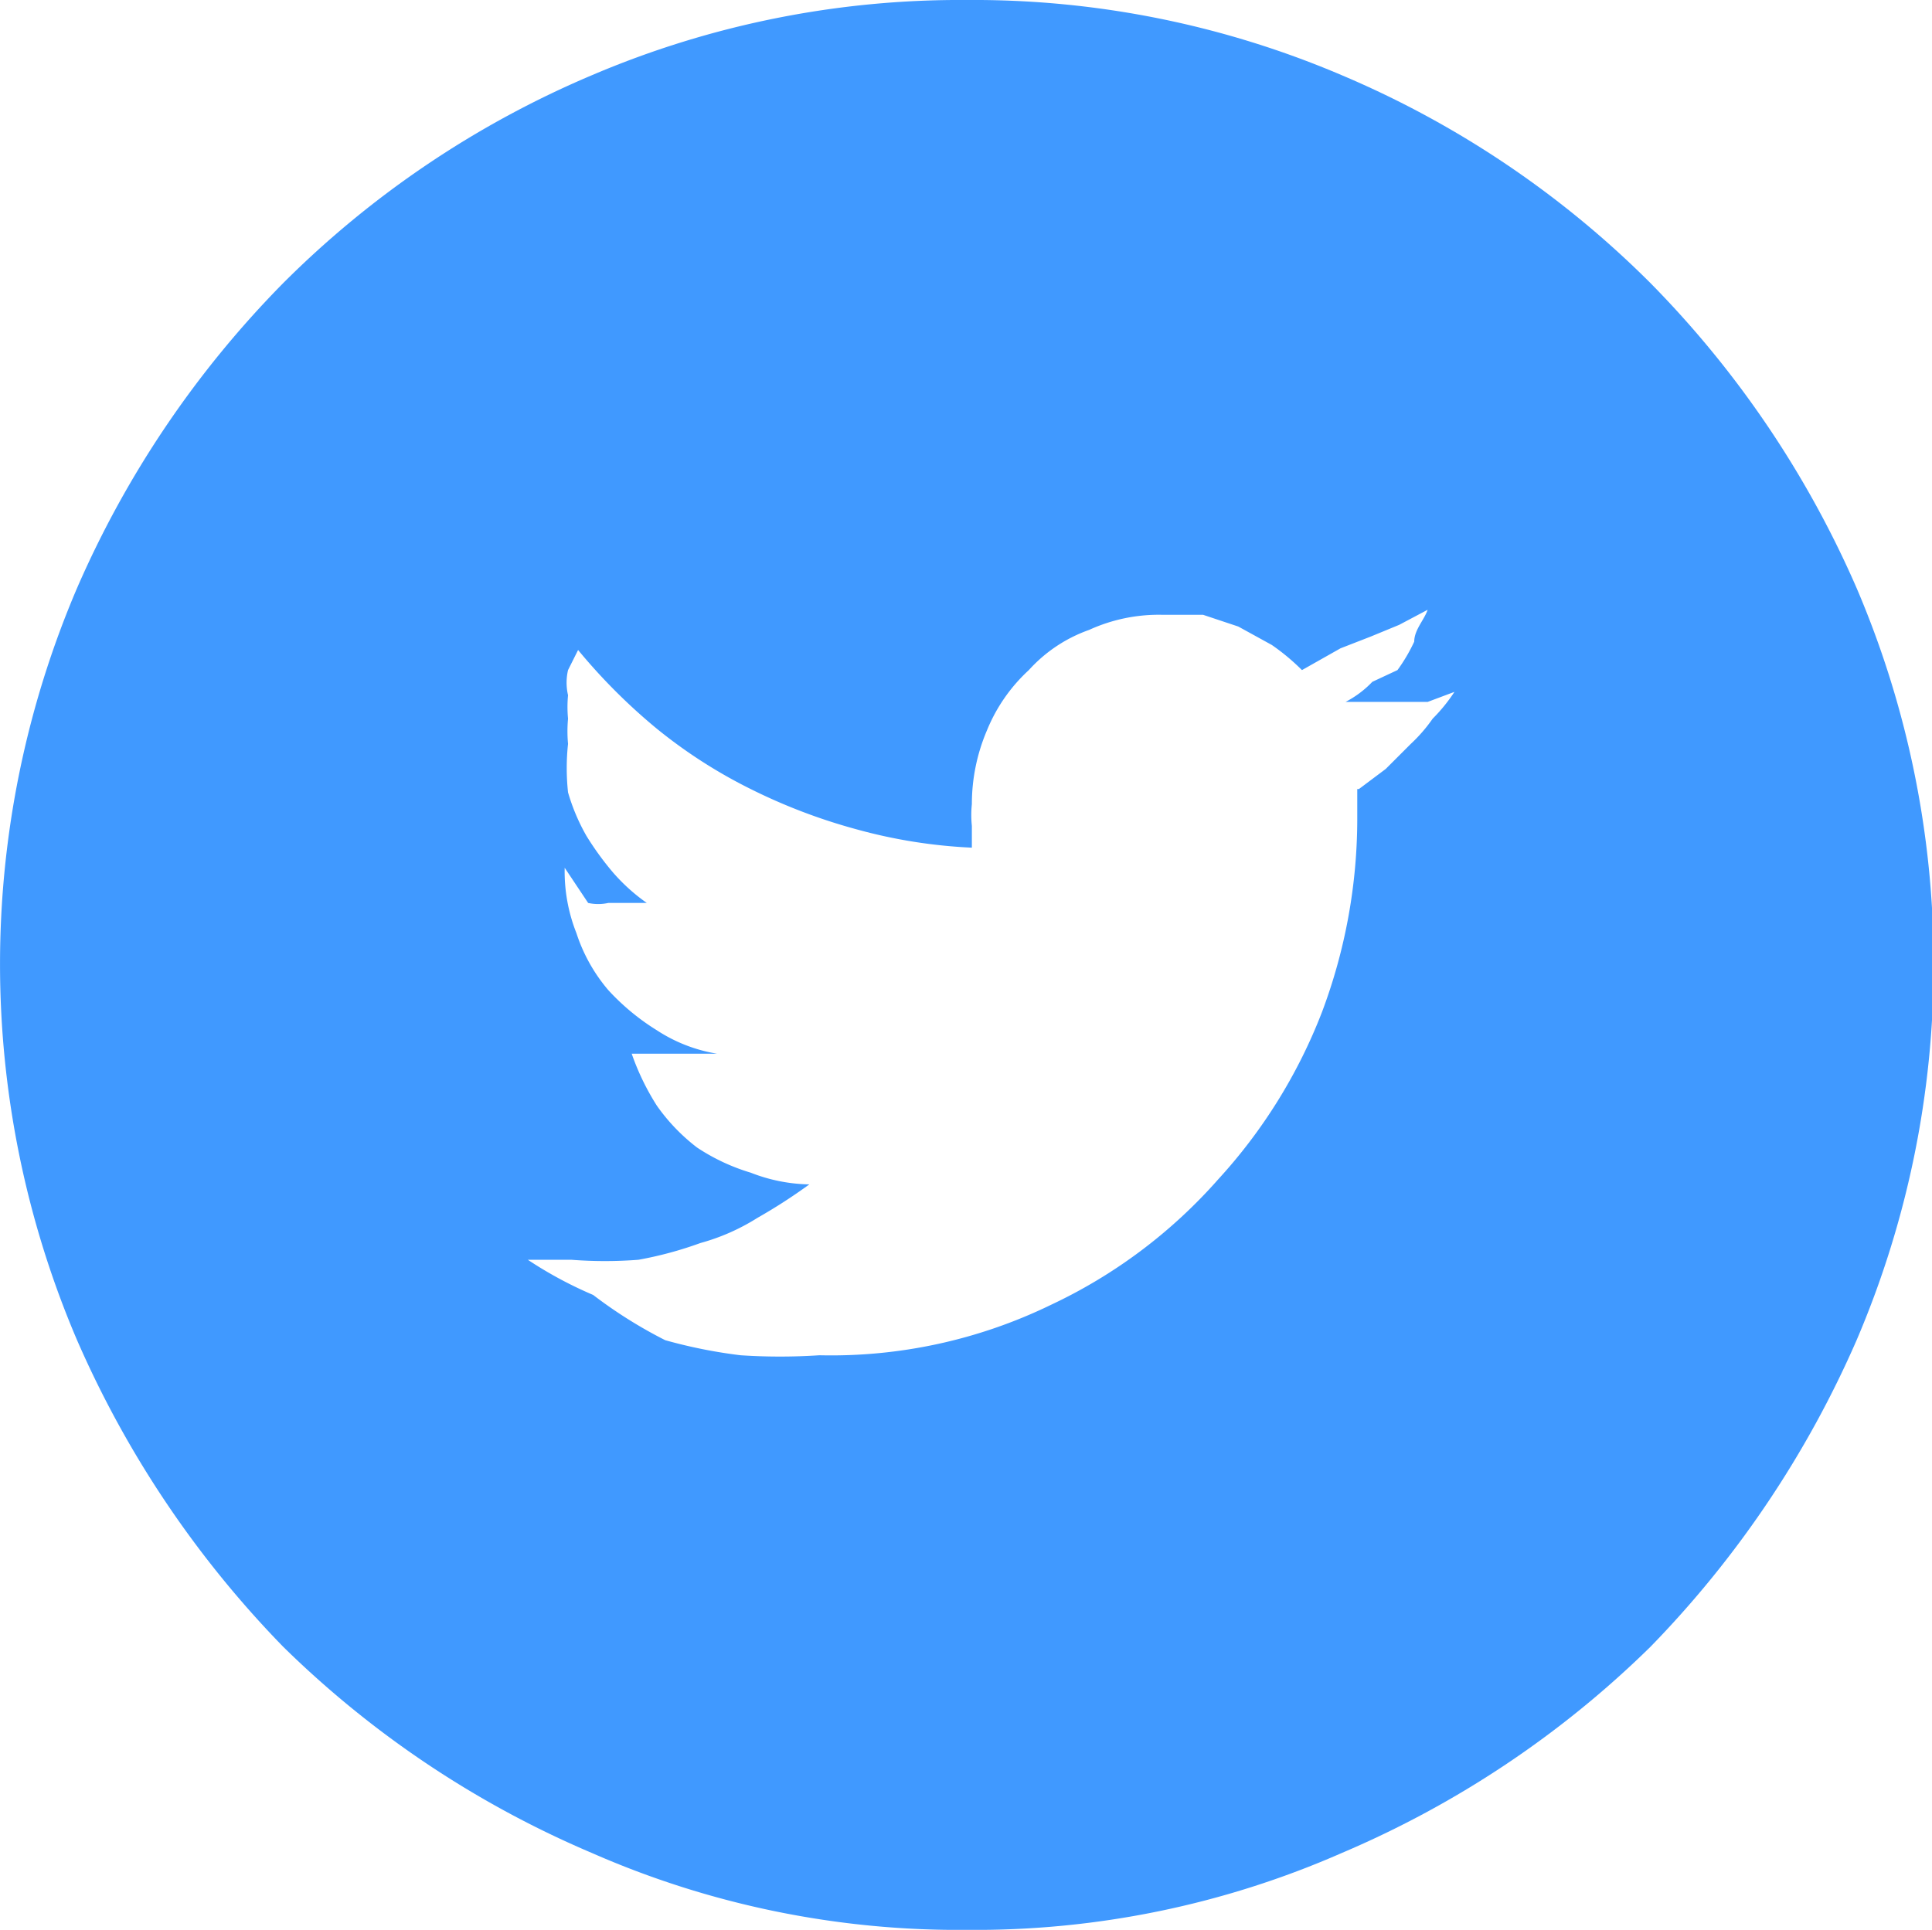 <?xml version="1.0" encoding="iso-8859-1"?>
<!-- Generator: Adobe Illustrator 16.0.0, SVG Export Plug-In . SVG Version: 6.00 Build 0)  -->
<!DOCTYPE svg PUBLIC "-//W3C//DTD SVG 1.1//EN" "http://www.w3.org/Graphics/SVG/1.1/DTD/svg11.dtd">
<svg xmlns="http://www.w3.org/2000/svg" width="11.53" height="11.52" viewBox="0 0 11.53 11.52">
  <defs>
    <style>
      .a {
        fill: #4099ff;
      }
    </style>
  </defs>
  <title>Tweet</title>
  <path class="a" d="M6,0A5.6,5.6,0,0,1,8.24.45a5.8,5.8,0,0,1,1.84,1.24,6,6,0,0,1,1.23,1.82,5.71,5.71,0,0,1,0,4.49,6.13,6.13,0,0,1-1.23,1.83,5.94,5.94,0,0,1-1.84,1.23A5.44,5.44,0,0,1,6,11.52a5.44,5.44,0,0,1-2.24-.46A5.94,5.94,0,0,1,1.92,9.83,6.13,6.13,0,0,1,.69,8a5.71,5.71,0,0,1,0-4.49A6,6,0,0,1,1.92,1.69,5.8,5.8,0,0,1,3.76.45,5.6,5.6,0,0,1,6,0ZM8.34,4.71l.16-.12.15-.15a.93.93,0,0,0,.13-.15,1,1,0,0,0,.13-.16l-.16.06-.16,0-.16,0-.17,0a.61.61,0,0,0,.16-.12L8.57,4a1,1,0,0,0,.1-.17c0-.07.06-.13.08-.19l-.17.09-.17.07-.18.07L8,4a1.3,1.3,0,0,0-.18-.15l-.2-.11-.21-.07-.24,0a1,1,0,0,0-.44.09.88.88,0,0,0-.36.24,1,1,0,0,0-.25.36,1.12,1.12,0,0,0-.09.44.62.62,0,0,0,0,.13l0,.13a3.11,3.11,0,0,1-.69-.11,3.41,3.41,0,0,1-.63-.24,3,3,0,0,1-.56-.36,3.48,3.48,0,0,1-.47-.47l-.06.12a.33.33,0,0,0,0,.15.74.74,0,0,0,0,.14.81.81,0,0,0,0,.15,1.36,1.36,0,0,0,0,.29,1.19,1.19,0,0,0,.11.26,1.77,1.77,0,0,0,.16.22,1.12,1.12,0,0,0,.2.18H4l-.14,0a.28.28,0,0,1-.12,0L3.6,5.18h0a1,1,0,0,0,.07.39,1,1,0,0,0,.19.34,1.37,1.37,0,0,0,.29.24.93.93,0,0,0,.36.14l-.14,0H4a1.48,1.48,0,0,0,.15.31,1.14,1.14,0,0,0,.24.25A1.2,1.2,0,0,0,4.71,7a1,1,0,0,0,.35.07,3.28,3.28,0,0,1-.31.2,1.26,1.26,0,0,1-.34.15,2.24,2.24,0,0,1-.37.1,2.6,2.6,0,0,1-.4,0H3.38a2.42,2.42,0,0,0,.39.21A2.75,2.75,0,0,0,4.2,8a3,3,0,0,0,.45.09,3.57,3.57,0,0,0,.47,0,3,3,0,0,0,1.38-.3,3.07,3.07,0,0,0,1-.75,3.16,3.16,0,0,0,.62-1,3.28,3.28,0,0,0,.21-1.14V4.71Z" transform="translate(-0.23)"/>
</svg>

